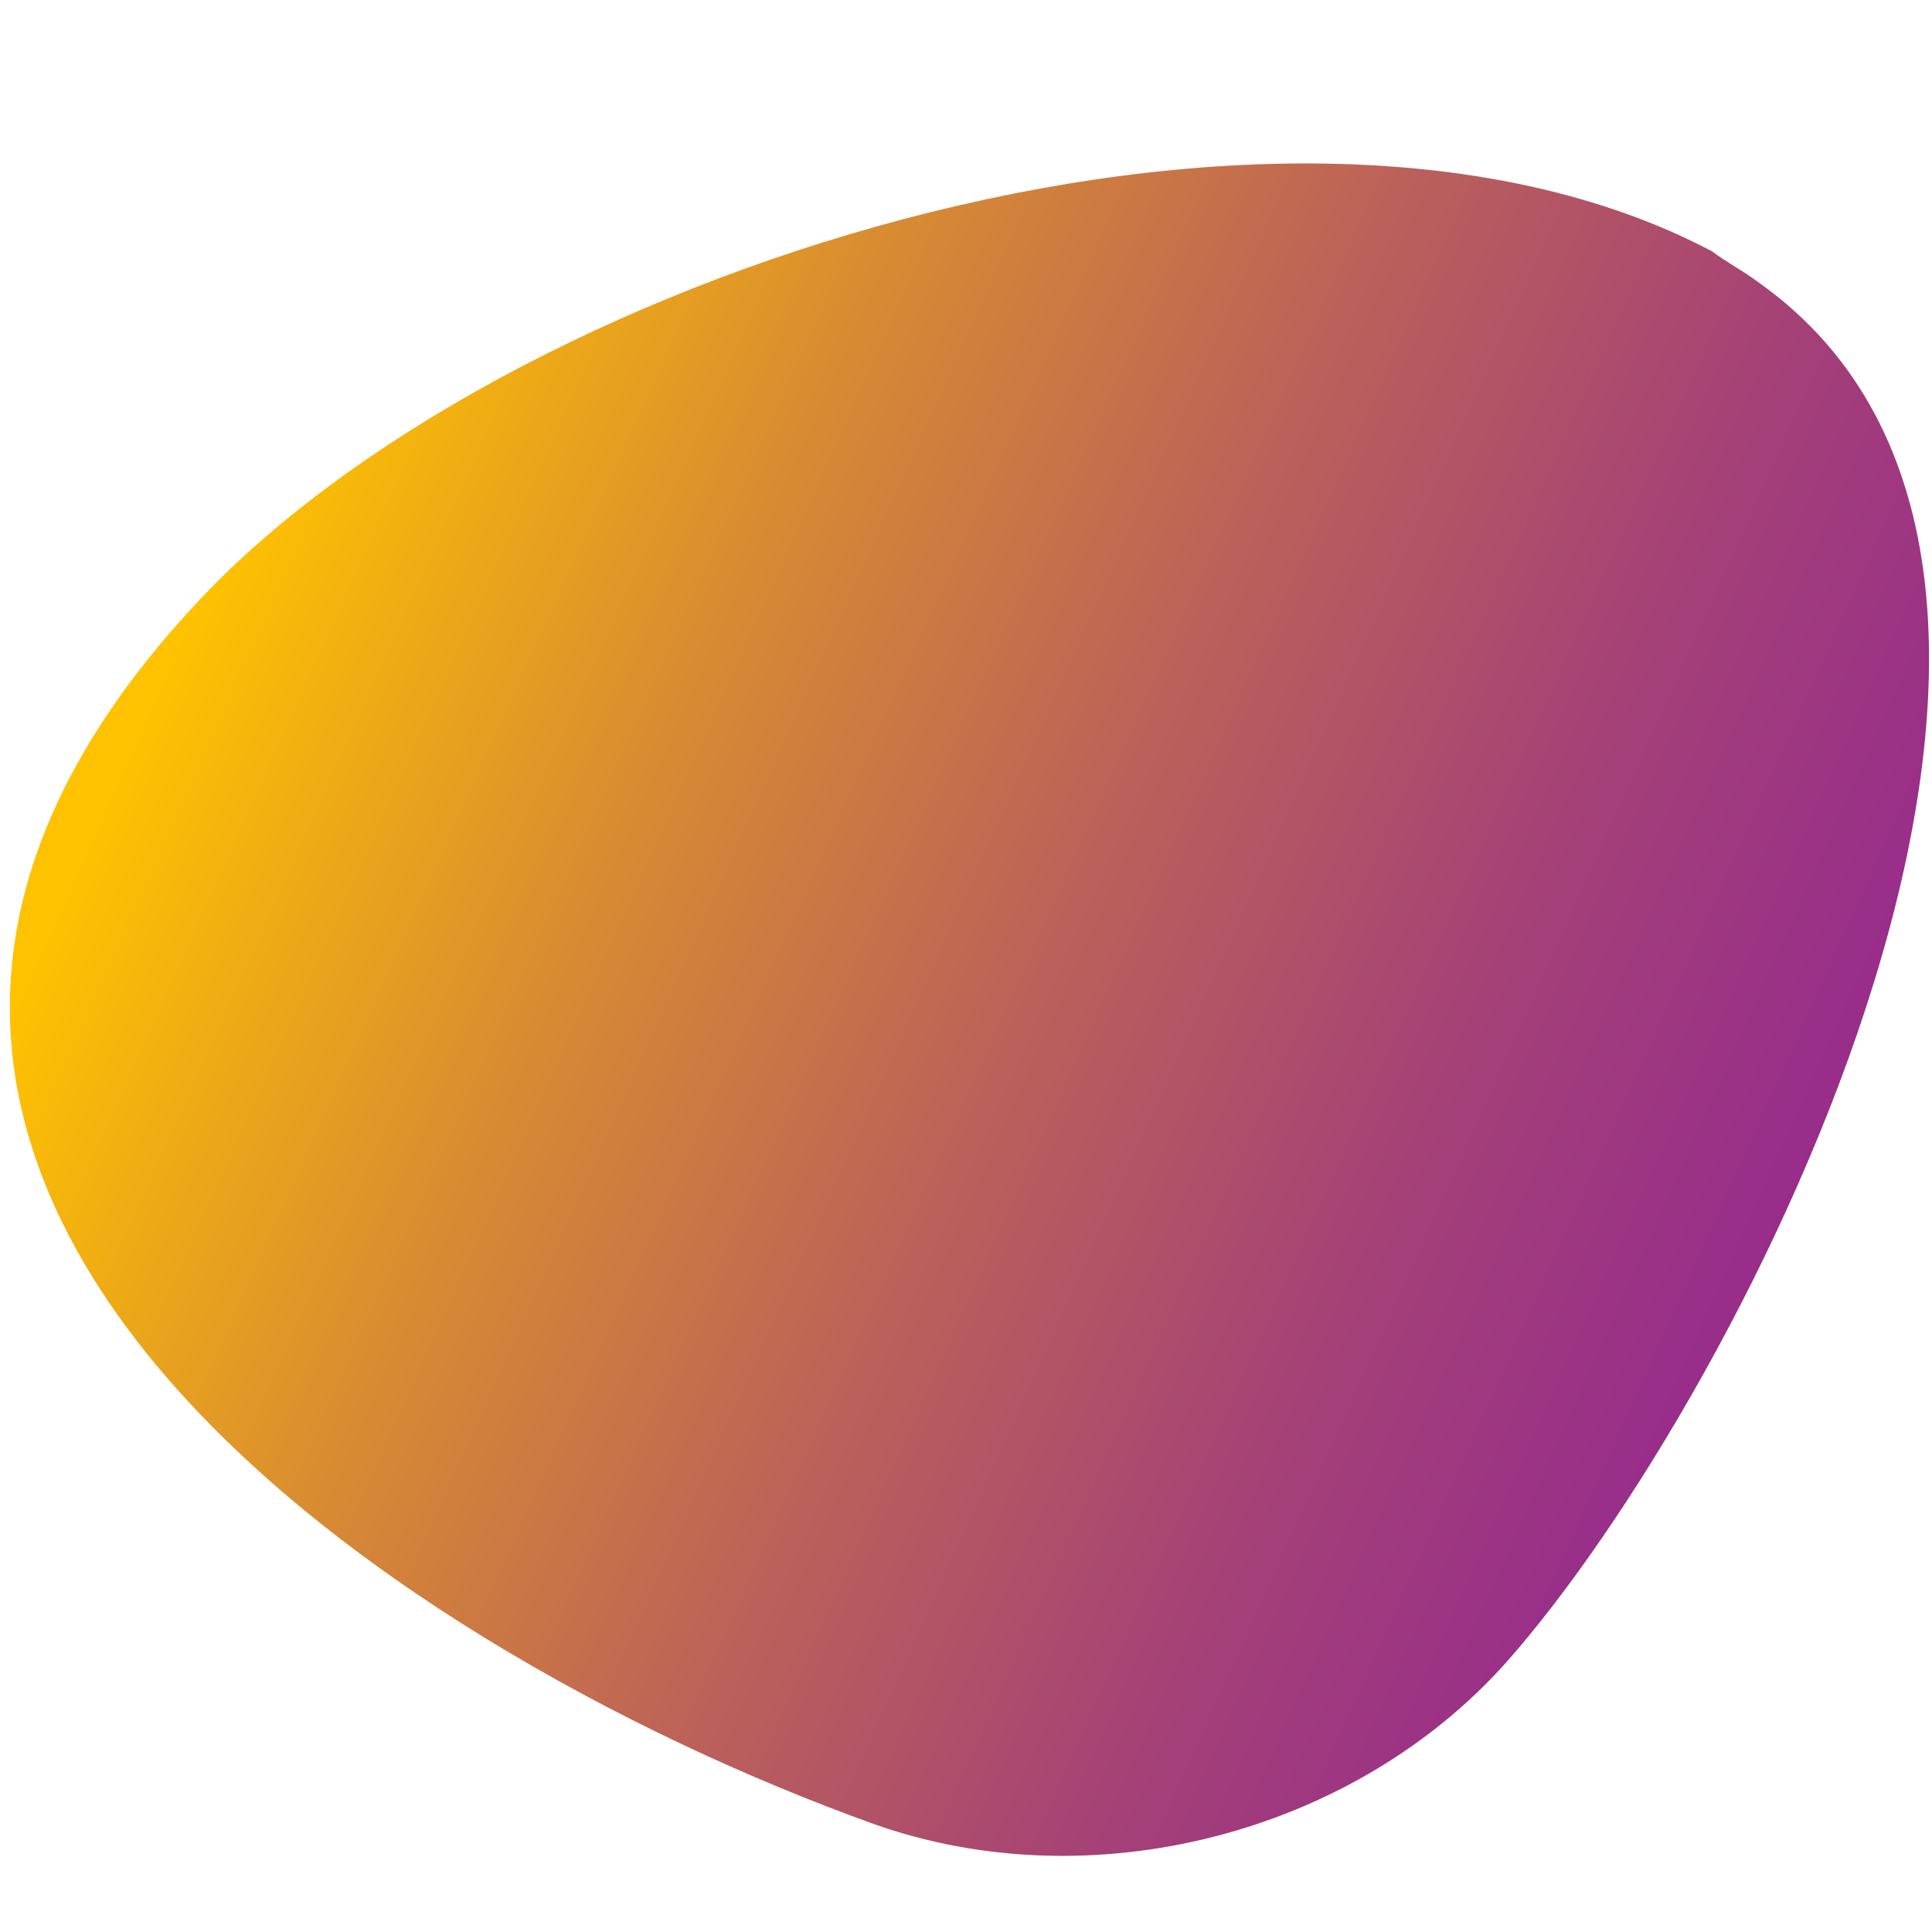 <?xml version="1.0" encoding="UTF-8"?> <!-- Generator: Adobe Illustrator 22.1.0, SVG Export Plug-In . SVG Version: 6.00 Build 0) --> <svg xmlns:sketch="http://www.bohemiancoding.com/sketch/ns" xmlns="http://www.w3.org/2000/svg" xmlns:xlink="http://www.w3.org/1999/xlink" id="Layer_1" x="0px" y="0px" viewBox="0 0 50 50" style="enable-background:new 0 0 50 50;" xml:space="preserve"> <style type="text/css"> .st0{fill:url(#SVGID_1_);} </style> <linearGradient id="SVGID_1_" gradientUnits="userSpaceOnUse" x1="5.537" y1="14.391" x2="50.825" y2="34.774"> <stop offset="0" style="stop-color:#FFC200"></stop> <stop offset="0.252" style="stop-color:#D98B32"></stop> <stop offset="0.487" style="stop-color:#BB605A"></stop> <stop offset="0.698" style="stop-color:#A54177"></stop> <stop offset="0.876" style="stop-color:#982E89"></stop> <stop offset="1" style="stop-color:#93278F"></stop> </linearGradient> <path class="st0" d="M45.5,7.3C56.1,14.8,45.1,36.1,39,43c-4,4.5-10.8,6.2-16.4,4.2C9.8,42.6-8.5,30.3,5,15.7 c7.9-8.6,28.1-15.1,39.3-9.2C44.7,6.8,45.1,7,45.5,7.3z"></path> </svg> 